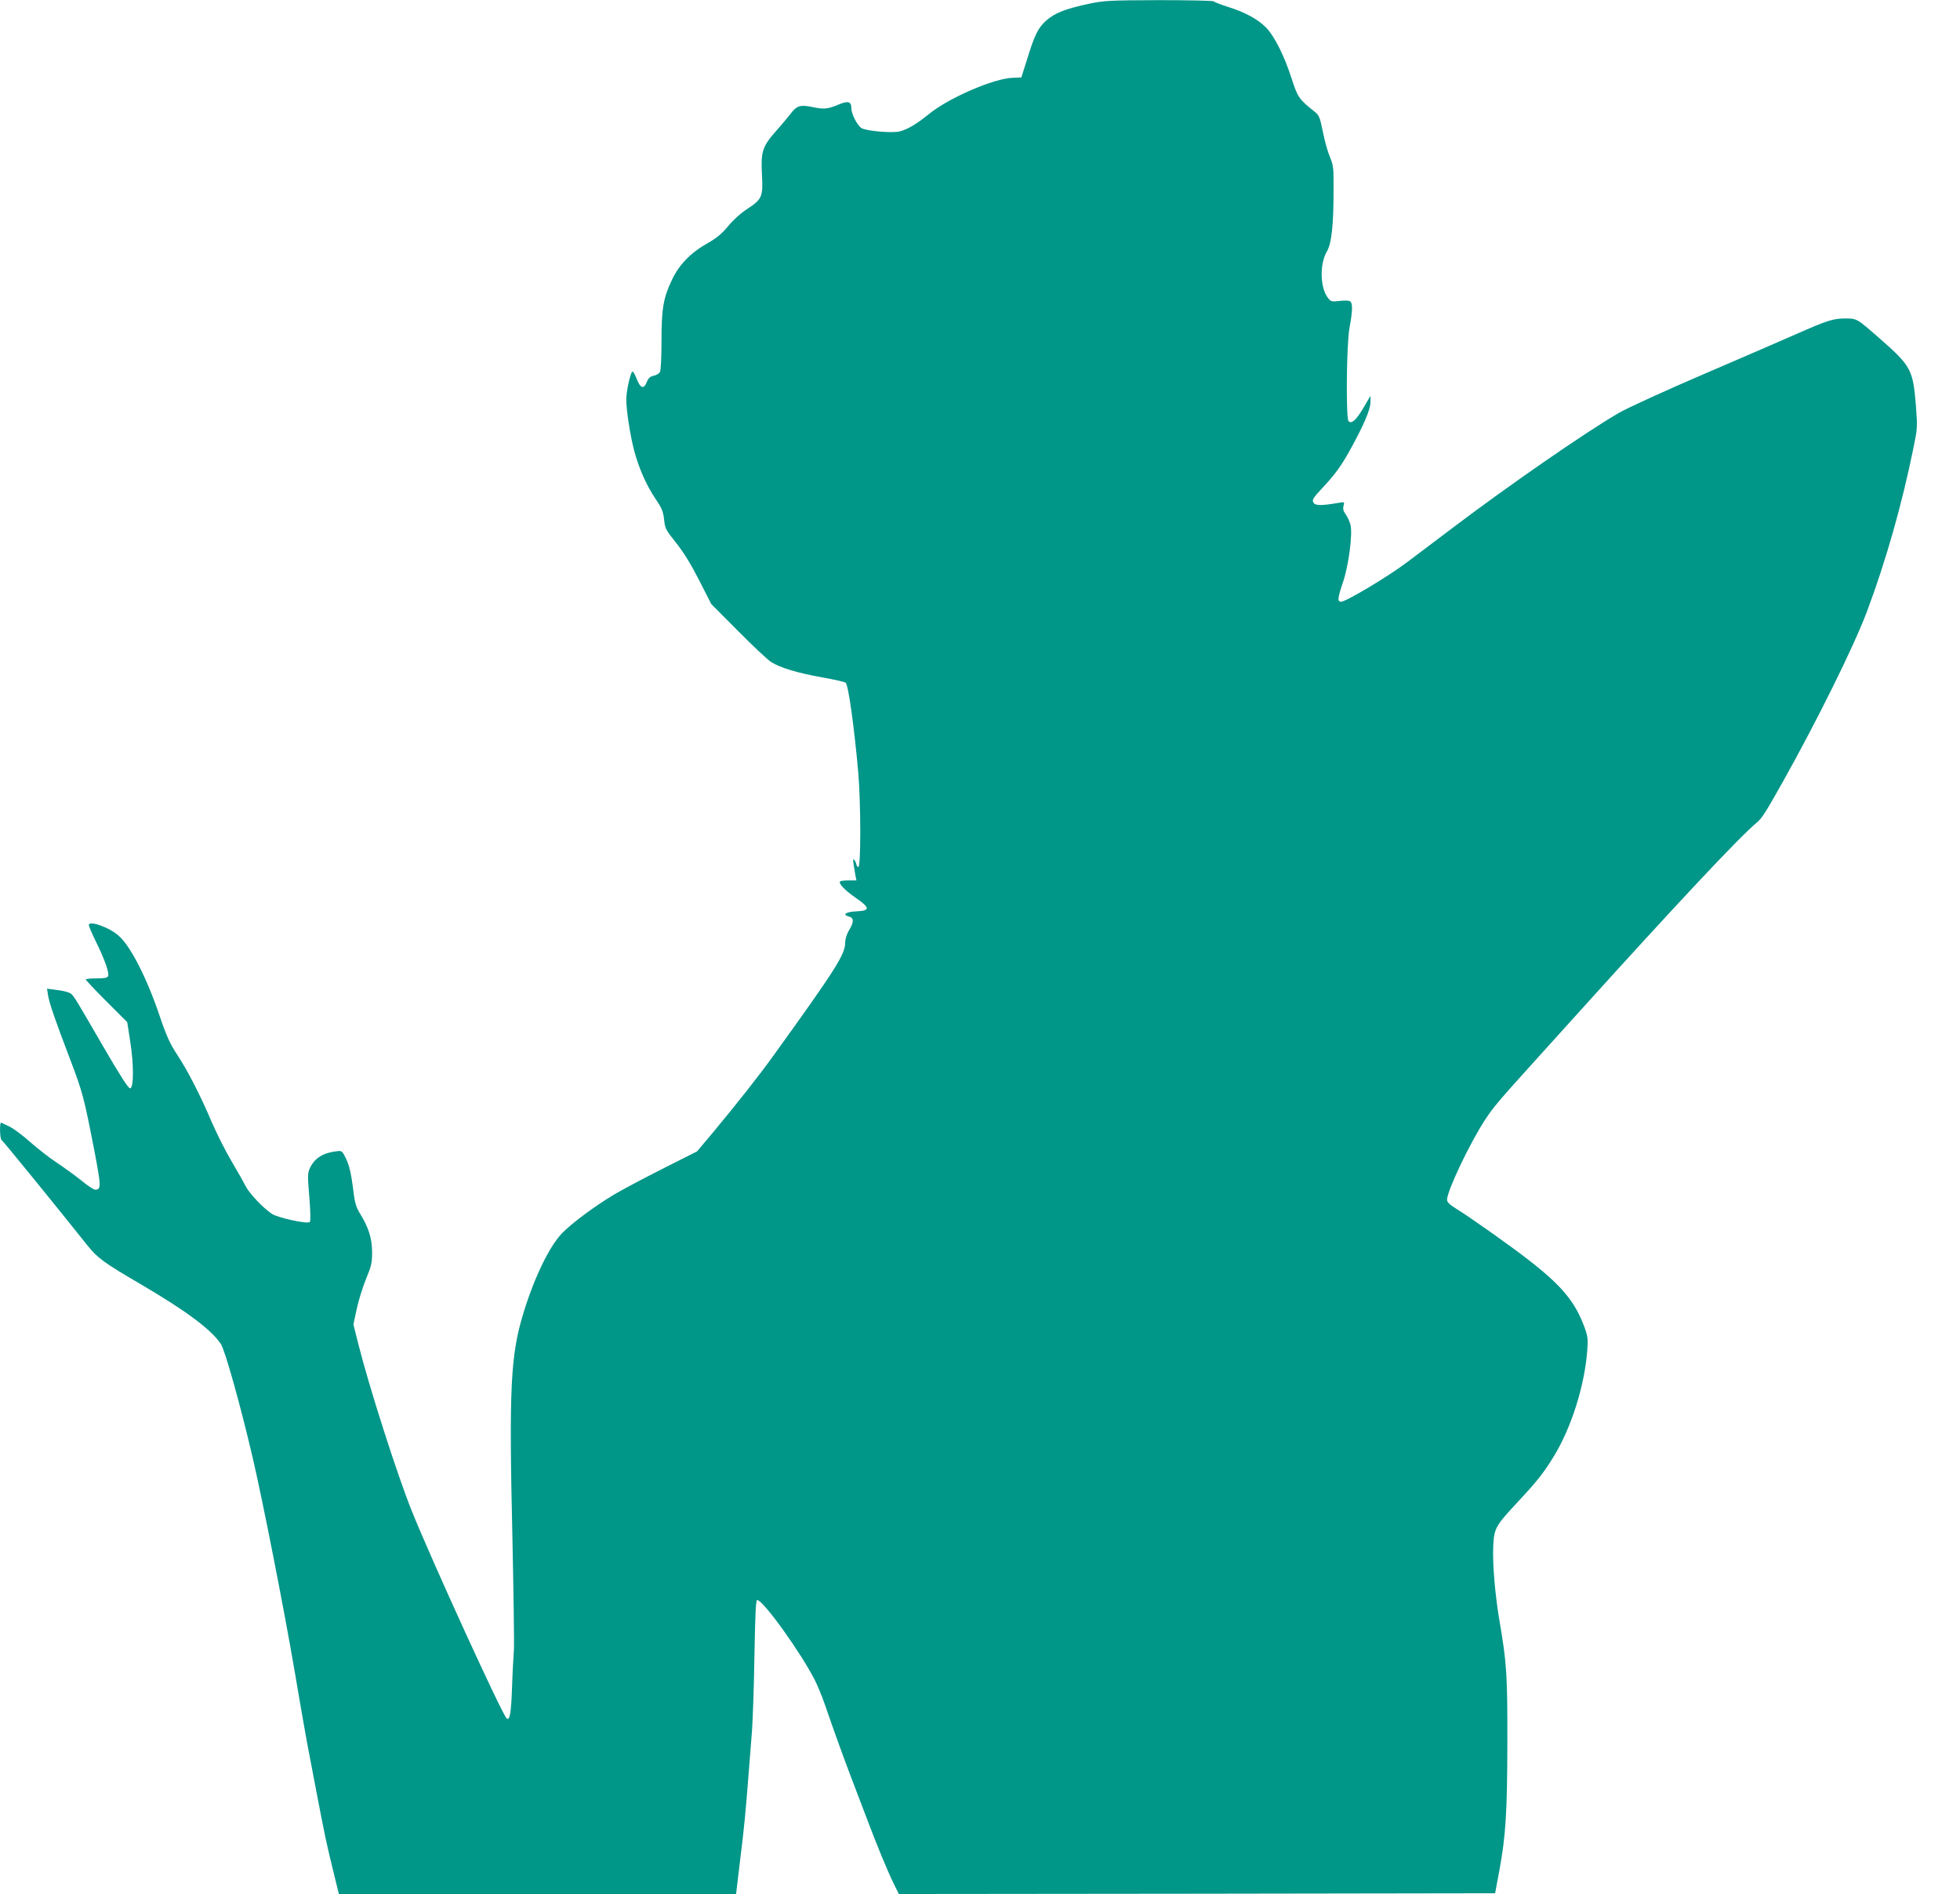 <?xml version="1.0" standalone="no"?>
<!DOCTYPE svg PUBLIC "-//W3C//DTD SVG 20010904//EN"
 "http://www.w3.org/TR/2001/REC-SVG-20010904/DTD/svg10.dtd">
<svg version="1.0" xmlns="http://www.w3.org/2000/svg"
 width="1280pt" height="1237pt" viewBox="0 0 1280 1237"
 preserveAspectRatio="xMidYMid meet">
<g transform="translate(0,1237) scale(0.1,-0.1)"
fill="#009688" stroke="none">
<path d="M7105 12344 c-148 -32 -216 -59 -271 -107 -54 -47 -77 -93 -128 -259
l-36 -114 -55 -2 c-123 -3 -421 -132 -550 -238 -79 -64 -136 -98 -188 -112
-48 -13 -222 2 -252 22 -27 18 -65 92 -65 128 0 46 -21 52 -89 23 -68 -28 -91
-30 -171 -13 -73 15 -98 7 -137 -45 -18 -23 -61 -75 -97 -115 -87 -99 -98
-133 -90 -282 8 -144 1 -161 -95 -224 -42 -27 -91 -71 -125 -112 -41 -50 -75
-78 -133 -111 -113 -64 -187 -140 -235 -241 -56 -118 -68 -186 -68 -400 0
-101 -4 -191 -10 -201 -5 -10 -23 -21 -40 -25 -23 -4 -35 -14 -46 -41 -20 -50
-42 -42 -67 23 -11 29 -24 49 -28 45 -14 -15 -39 -131 -39 -182 0 -70 26 -239
52 -336 30 -113 81 -228 139 -313 42 -62 50 -83 56 -135 6 -58 10 -67 78 -152
49 -61 97 -139 151 -245 l79 -155 175 -176 c96 -97 193 -188 215 -202 59 -38
172 -72 334 -101 80 -14 149 -30 154 -35 18 -18 56 -294 82 -586 17 -200 18
-621 0 -618 -5 1 -12 10 -13 20 -2 10 -9 23 -14 28 -10 10 -9 -1 8 -100 l7
-35 -50 0 c-27 0 -52 -3 -56 -6 -13 -13 28 -57 99 -106 97 -67 99 -86 7 -90
-69 -3 -96 -22 -49 -34 33 -8 34 -36 1 -89 -14 -23 -25 -56 -25 -78 0 -80 -58
-171 -473 -747 -94 -130 -232 -305 -388 -493 l-107 -127 -234 -118 c-128 -65
-269 -140 -313 -167 -126 -76 -275 -187 -337 -252 -83 -88 -181 -292 -251
-523 -83 -273 -93 -491 -71 -1443 8 -381 13 -721 10 -757 -3 -36 -9 -144 -12
-240 -6 -170 -15 -223 -36 -202 -32 32 -491 1035 -620 1357 -95 236 -278 809
-349 1091 l-31 124 22 103 c12 56 40 144 61 196 34 81 39 103 39 172 0 89 -22
160 -77 250 -30 49 -36 71 -49 180 -12 90 -24 139 -43 179 -24 50 -28 55 -56
52 -93 -10 -149 -44 -180 -109 -16 -33 -17 -49 -5 -191 8 -99 9 -157 3 -163
-15 -15 -210 28 -247 53 -61 41 -148 134 -173 183 -14 28 -56 102 -94 166 -37
63 -94 176 -126 250 -77 181 -157 336 -226 441 -46 70 -69 119 -113 249 -86
255 -194 466 -273 531 -63 54 -191 98 -191 66 0 -7 22 -59 49 -113 56 -114 85
-199 77 -220 -4 -11 -23 -15 -76 -15 -38 0 -70 -3 -70 -7 0 -4 61 -69 135
-143 l136 -136 20 -129 c23 -152 23 -298 -1 -303 -11 -2 -65 82 -177 275 -205
353 -194 336 -223 350 -14 6 -52 15 -84 18 l-59 8 7 -44 c8 -51 45 -158 146
-423 79 -208 89 -245 155 -585 46 -241 47 -261 6 -261 -9 0 -50 27 -91 61 -41
33 -113 85 -160 116 -47 31 -125 92 -175 136 -49 44 -110 89 -135 100 -25 12
-48 23 -52 25 -12 6 -9 -106 2 -113 9 -5 366 -444 557 -684 69 -87 111 -118
348 -256 300 -176 462 -296 527 -392 27 -40 126 -392 207 -738 67 -287 207
-999 276 -1405 36 -212 72 -419 80 -460 8 -41 35 -183 60 -315 57 -298 67
-344 112 -528 l36 -147 1297 0 1297 0 26 218 c27 215 37 322 57 582 6 74 15
194 21 265 5 72 13 293 16 493 5 276 9 362 18 362 39 0 286 -345 377 -524 17
-34 46 -104 64 -156 61 -177 123 -349 180 -498 31 -81 74 -194 96 -252 62
-166 138 -349 175 -423 l33 -67 1947 2 1947 3 28 150 c42 229 51 380 52 835 1
438 -5 523 -50 785 -31 180 -48 385 -42 502 6 113 15 128 164 288 122 131 164
184 228 288 116 187 205 466 222 700 5 71 3 91 -18 148 -62 167 -146 269 -360
436 -115 90 -387 283 -480 340 -42 26 -58 42 -58 57 0 58 150 373 250 525 55
83 88 122 345 406 61 67 187 207 280 310 617 683 1031 1125 1147 1222 35 29
58 66 166 258 229 408 469 894 554 1120 124 331 229 701 303 1065 27 131 28
138 17 281 -19 235 -31 258 -236 438 -152 133 -149 131 -227 131 -76 0 -117
-13 -314 -100 -77 -34 -349 -152 -605 -262 -256 -110 -508 -225 -560 -256
-220 -128 -718 -473 -1080 -747 -102 -77 -239 -180 -305 -230 -121 -91 -395
-255 -427 -255 -25 0 -23 22 12 126 38 112 65 320 49 378 -6 22 -20 52 -31 67
-15 20 -19 35 -14 55 7 26 6 27 -31 20 -105 -18 -148 -19 -162 -3 -16 20 -10
30 54 99 84 90 120 139 180 246 91 165 135 267 135 315 l0 42 -45 -77 c-47
-80 -78 -109 -98 -89 -18 18 -14 500 6 609 22 120 22 168 0 176 -9 4 -40 4
-69 0 -47 -5 -53 -4 -72 21 -51 65 -55 220 -7 302 31 52 44 171 44 403 1 143
-1 160 -24 215 -14 33 -35 107 -46 165 -19 94 -25 108 -53 130 -102 81 -111
94 -150 214 -47 149 -115 284 -170 338 -53 53 -133 97 -246 133 -47 15 -89 31
-94 36 -6 5 -168 8 -360 8 -328 -1 -358 -3 -461 -25z"/>
</g>
</svg>
